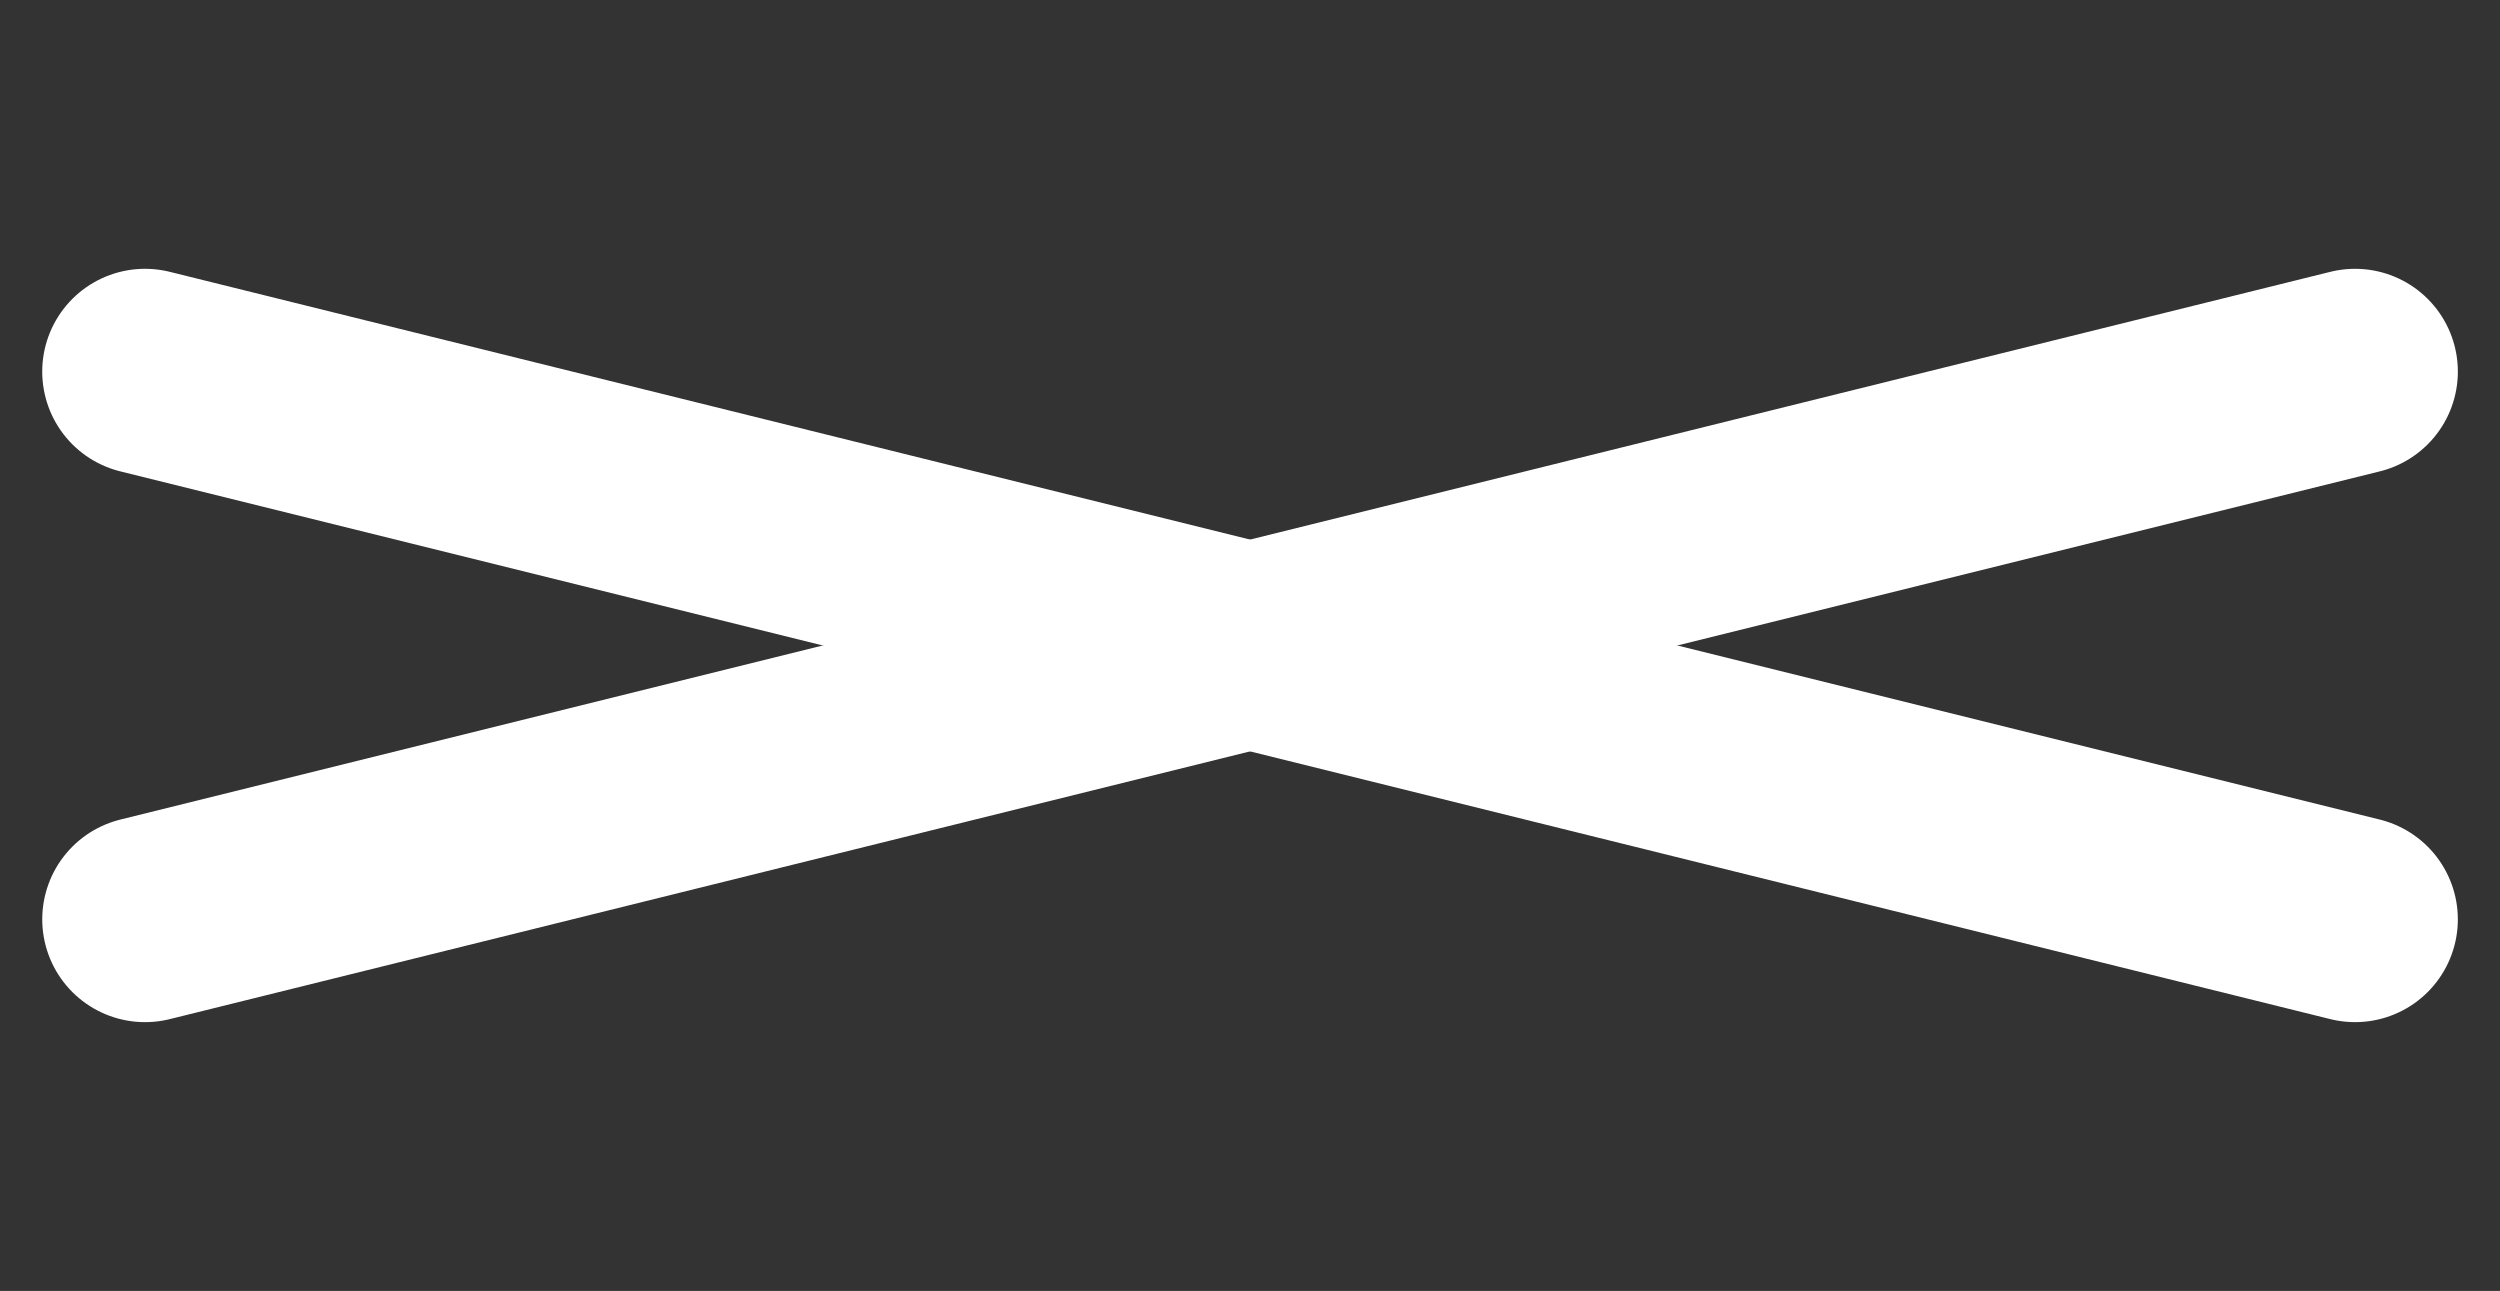 <svg xmlns="http://www.w3.org/2000/svg" width="48.641" height="25.117" viewBox="0 0 48.641 25.117">
  <rect x="0" y="0" width="48.641" height="25.117" fill="#333333" stroke="none"/>
  <g id="Group_25268" data-name="Group 25268" transform="translate(-5318.679 4322.321)">
    <path id="Path_41949" data-name="Path 41949" d="M44.051,4.692,0,0" transform="translate(5364.5 -4315.091) rotate(160)" fill="none" stroke="#fff" stroke-linecap="round" stroke-width="4"/>
    <path id="Path_41950" data-name="Path 41950" d="M44.088.329.037,5.021" transform="translate(5323.183 -4319.822) rotate(20)" fill="none" stroke="#fff" stroke-linecap="round" stroke-width="4"/>
  </g>
</svg>
